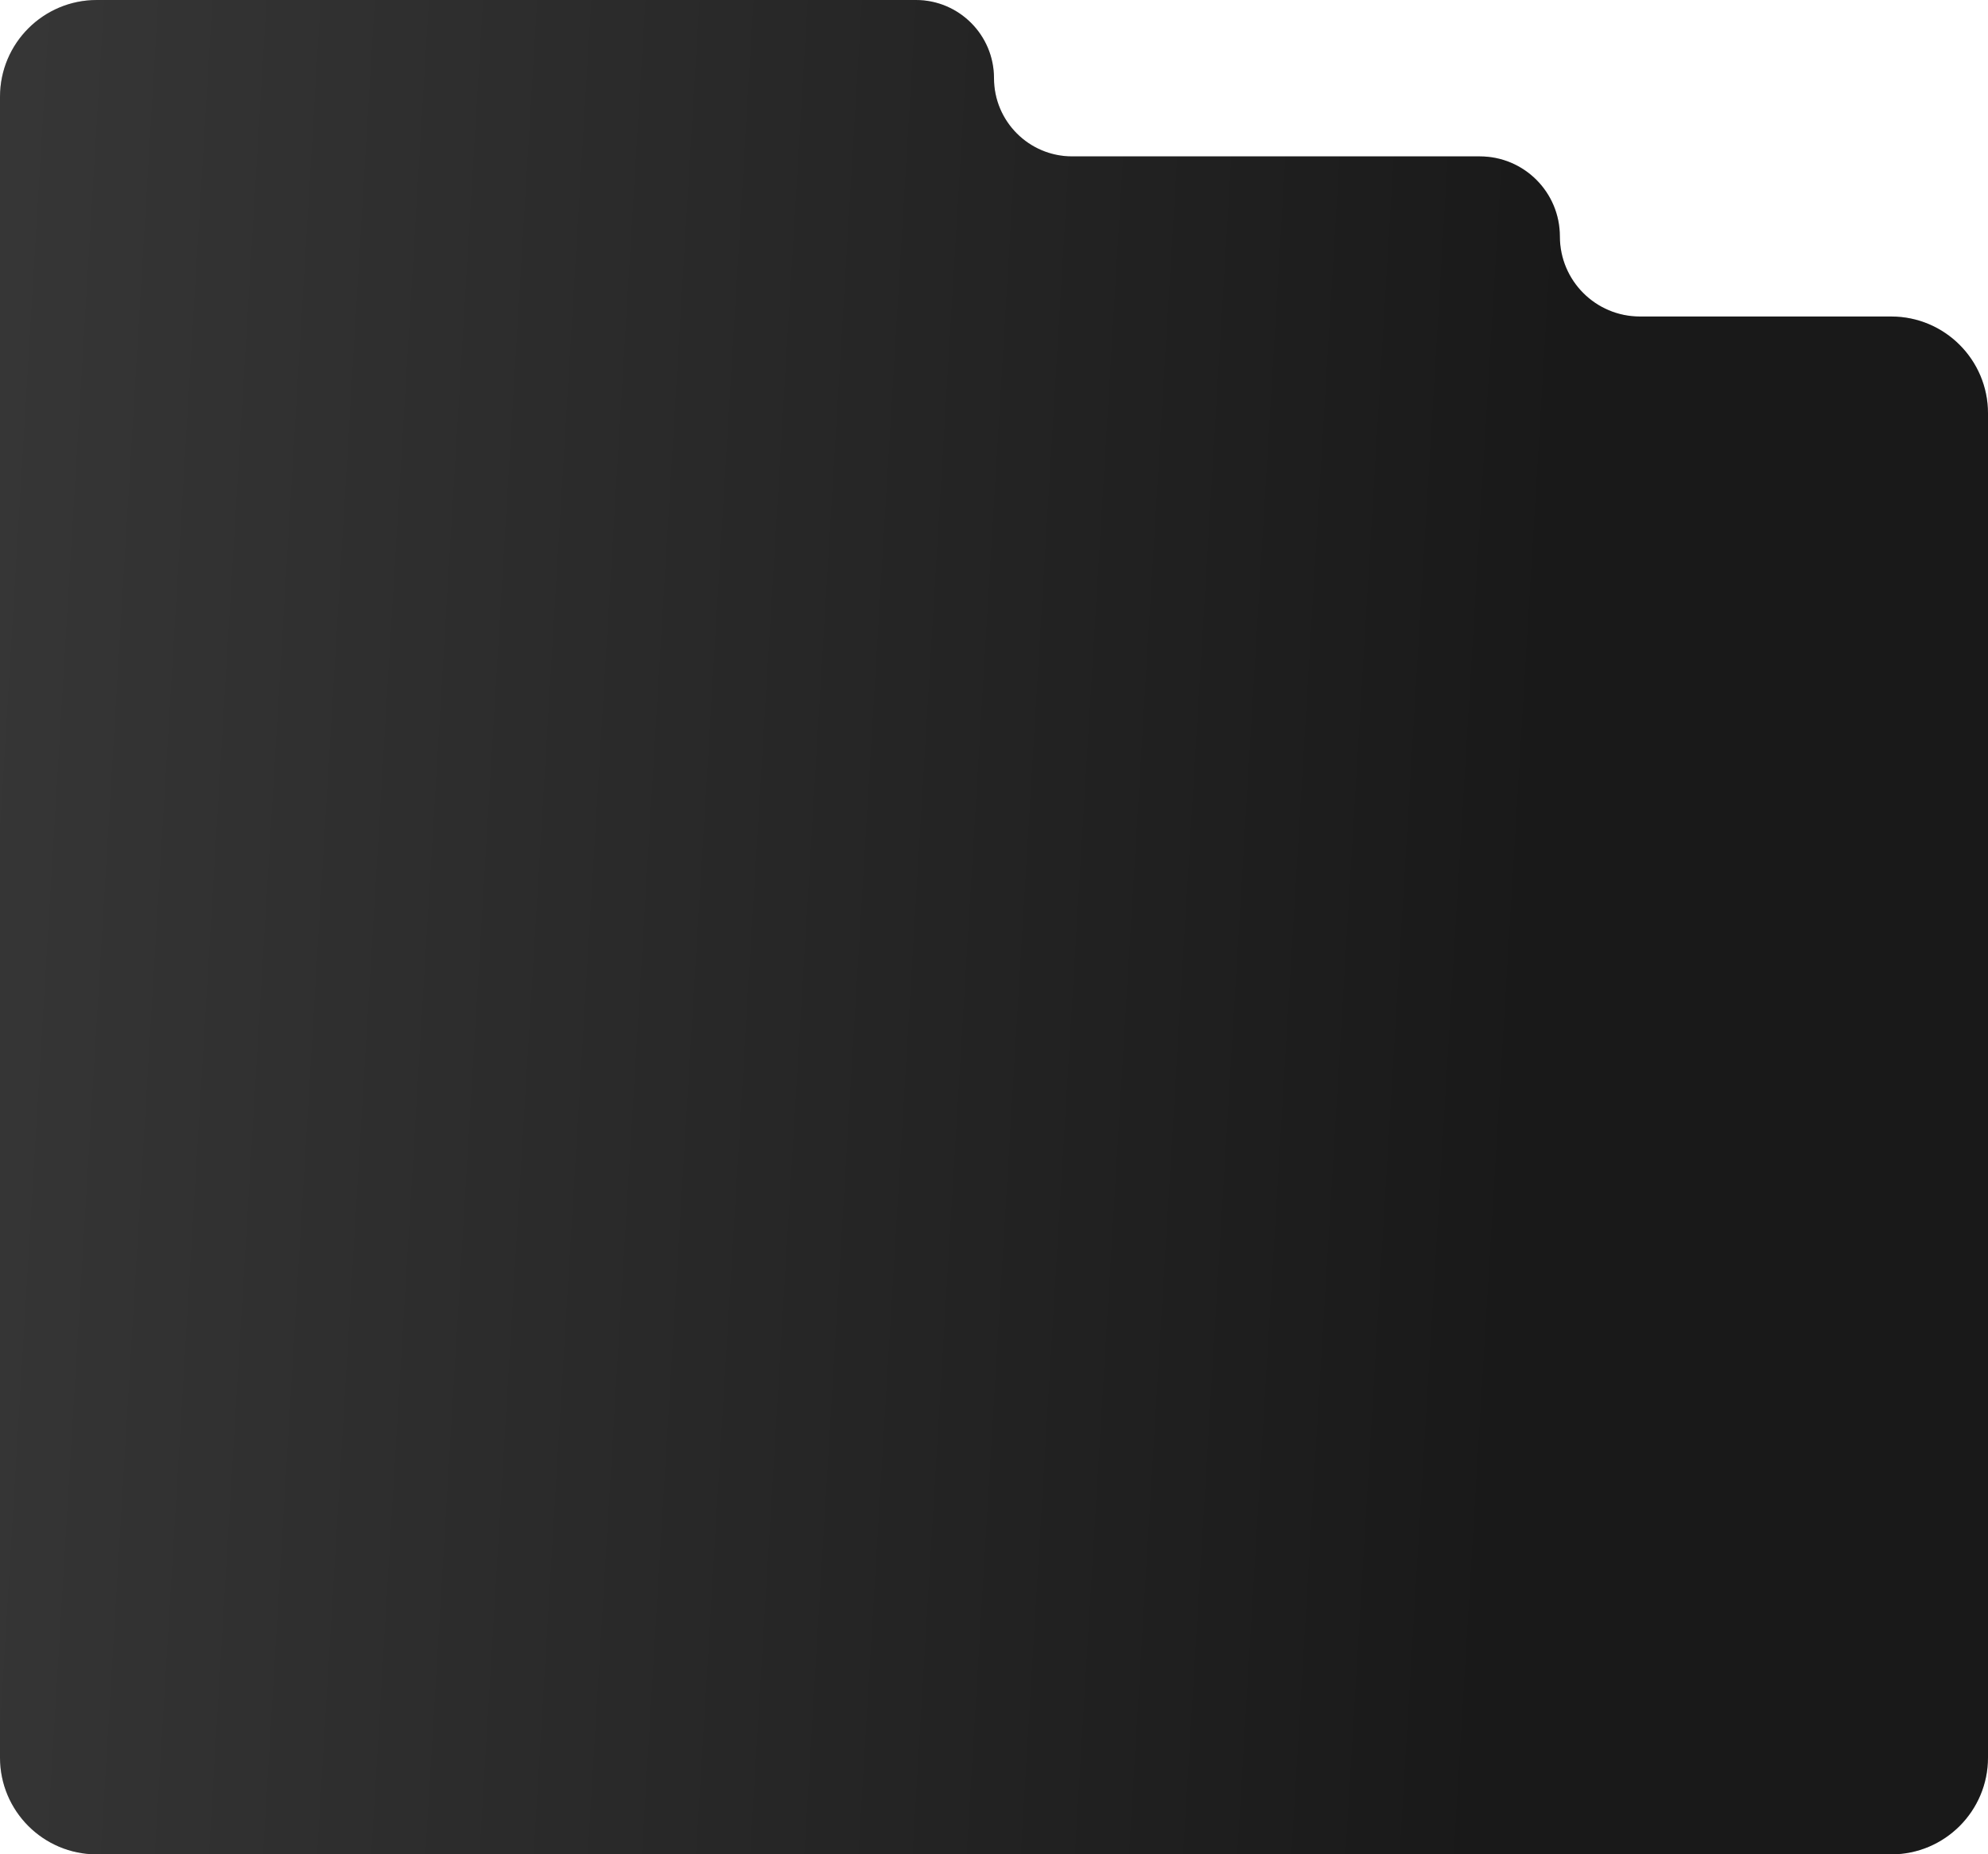<?xml version="1.0" encoding="UTF-8"?> <svg xmlns="http://www.w3.org/2000/svg" width="267" height="249" viewBox="0 0 267 249" fill="none"><path d="M13 249H254C261.18 249 267 243.18 267 236V55.5C267 48.32 261.18 42.5 254 42.5H220.25C214.313 42.5 209.5 37.687 209.5 31.75C209.5 25.813 204.687 21 198.75 21H144C138.201 21 133.5 16.299 133.5 10.5C133.5 4.701 128.799 0 123 0H13C5.82 0 0 5.82 0 13V236C0 243.18 5.82 249 13 249Z" fill="#D9D9D9"></path><path d="M13 249H254C261.18 249 267 243.18 267 236V55.5C267 48.32 261.18 42.5 254 42.5H220.25C214.313 42.5 209.5 37.687 209.5 31.75C209.5 25.813 204.687 21 198.75 21H144C138.201 21 133.5 16.299 133.5 10.5C133.5 4.701 128.799 0 123 0H13C5.82 0 0 5.82 0 13V236C0 243.18 5.82 249 13 249Z" fill="url(#paint0_linear_598_895)"></path><defs><linearGradient id="paint0_linear_598_895" x1="2.132" y1="15.868" x2="212.161" y2="28.531" gradientUnits="userSpaceOnUse"><stop stop-color="#363636"></stop><stop offset="1" stop-color="#191919"></stop></linearGradient></defs></svg> 